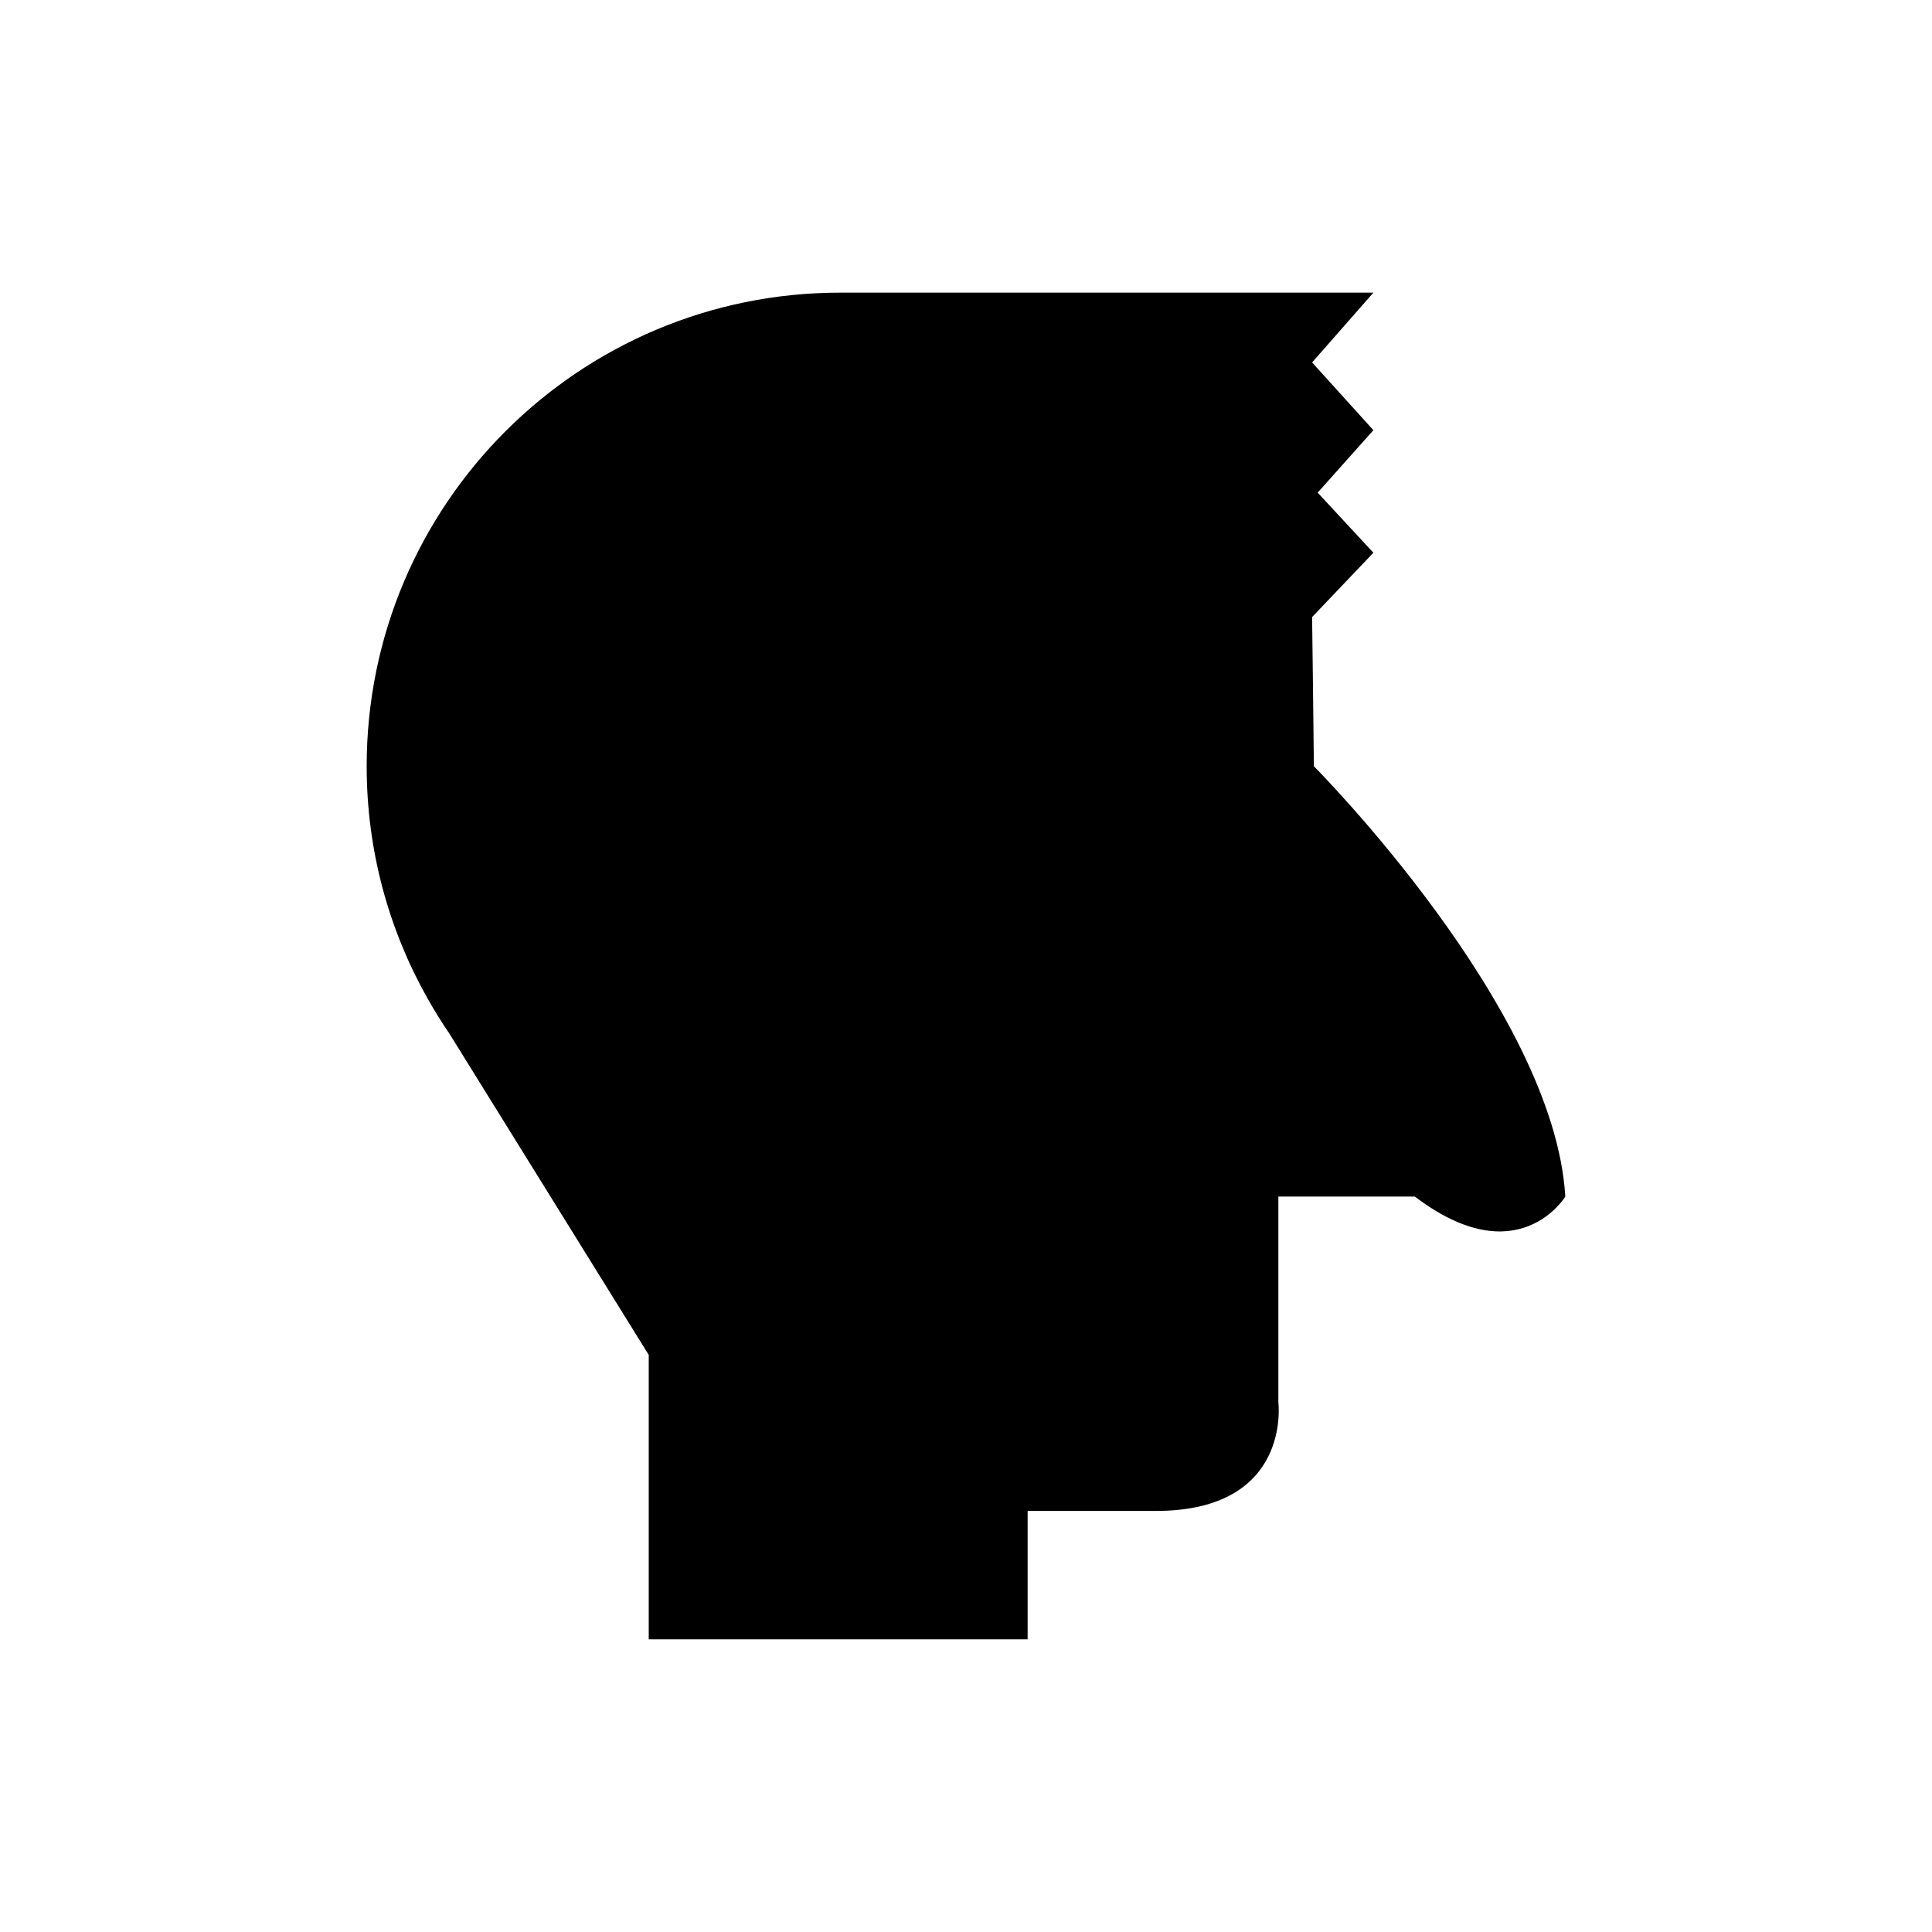 <?xml version="1.0" encoding="UTF-8"?>
<!-- Uploaded to: ICON Repo, www.svgrepo.com, Generator: ICON Repo Mixer Tools -->
<svg fill="#000000" width="800px" height="800px" version="1.1" viewBox="144 144 512 512" xmlns="http://www.w3.org/2000/svg">
 <path d="m492.19 347.06c0-3.523-0.469-39.531-0.469-39.531l16.242-17.051-14.766-15.922 14.766-16.547-16.242-17.957 16.242-18.496-141.28-0.004c-69.316 0-125.51 56.191-125.51 125.51 0 22.281 5.832 43.188 16.012 61.324l-0.004 0.004 0.078 0.125c1.809 3.215 3.742 6.348 5.816 9.375l52.848 85.18v75.367h100.41v-34.023h33.961c36.176 0 32.484-28.793 32.484-28.793v-54.52l36.176 0.004c27.316 20.785 39.867 0 39.867 0-2.953-50.09-66.629-114.04-66.629-114.04z"/>
</svg>